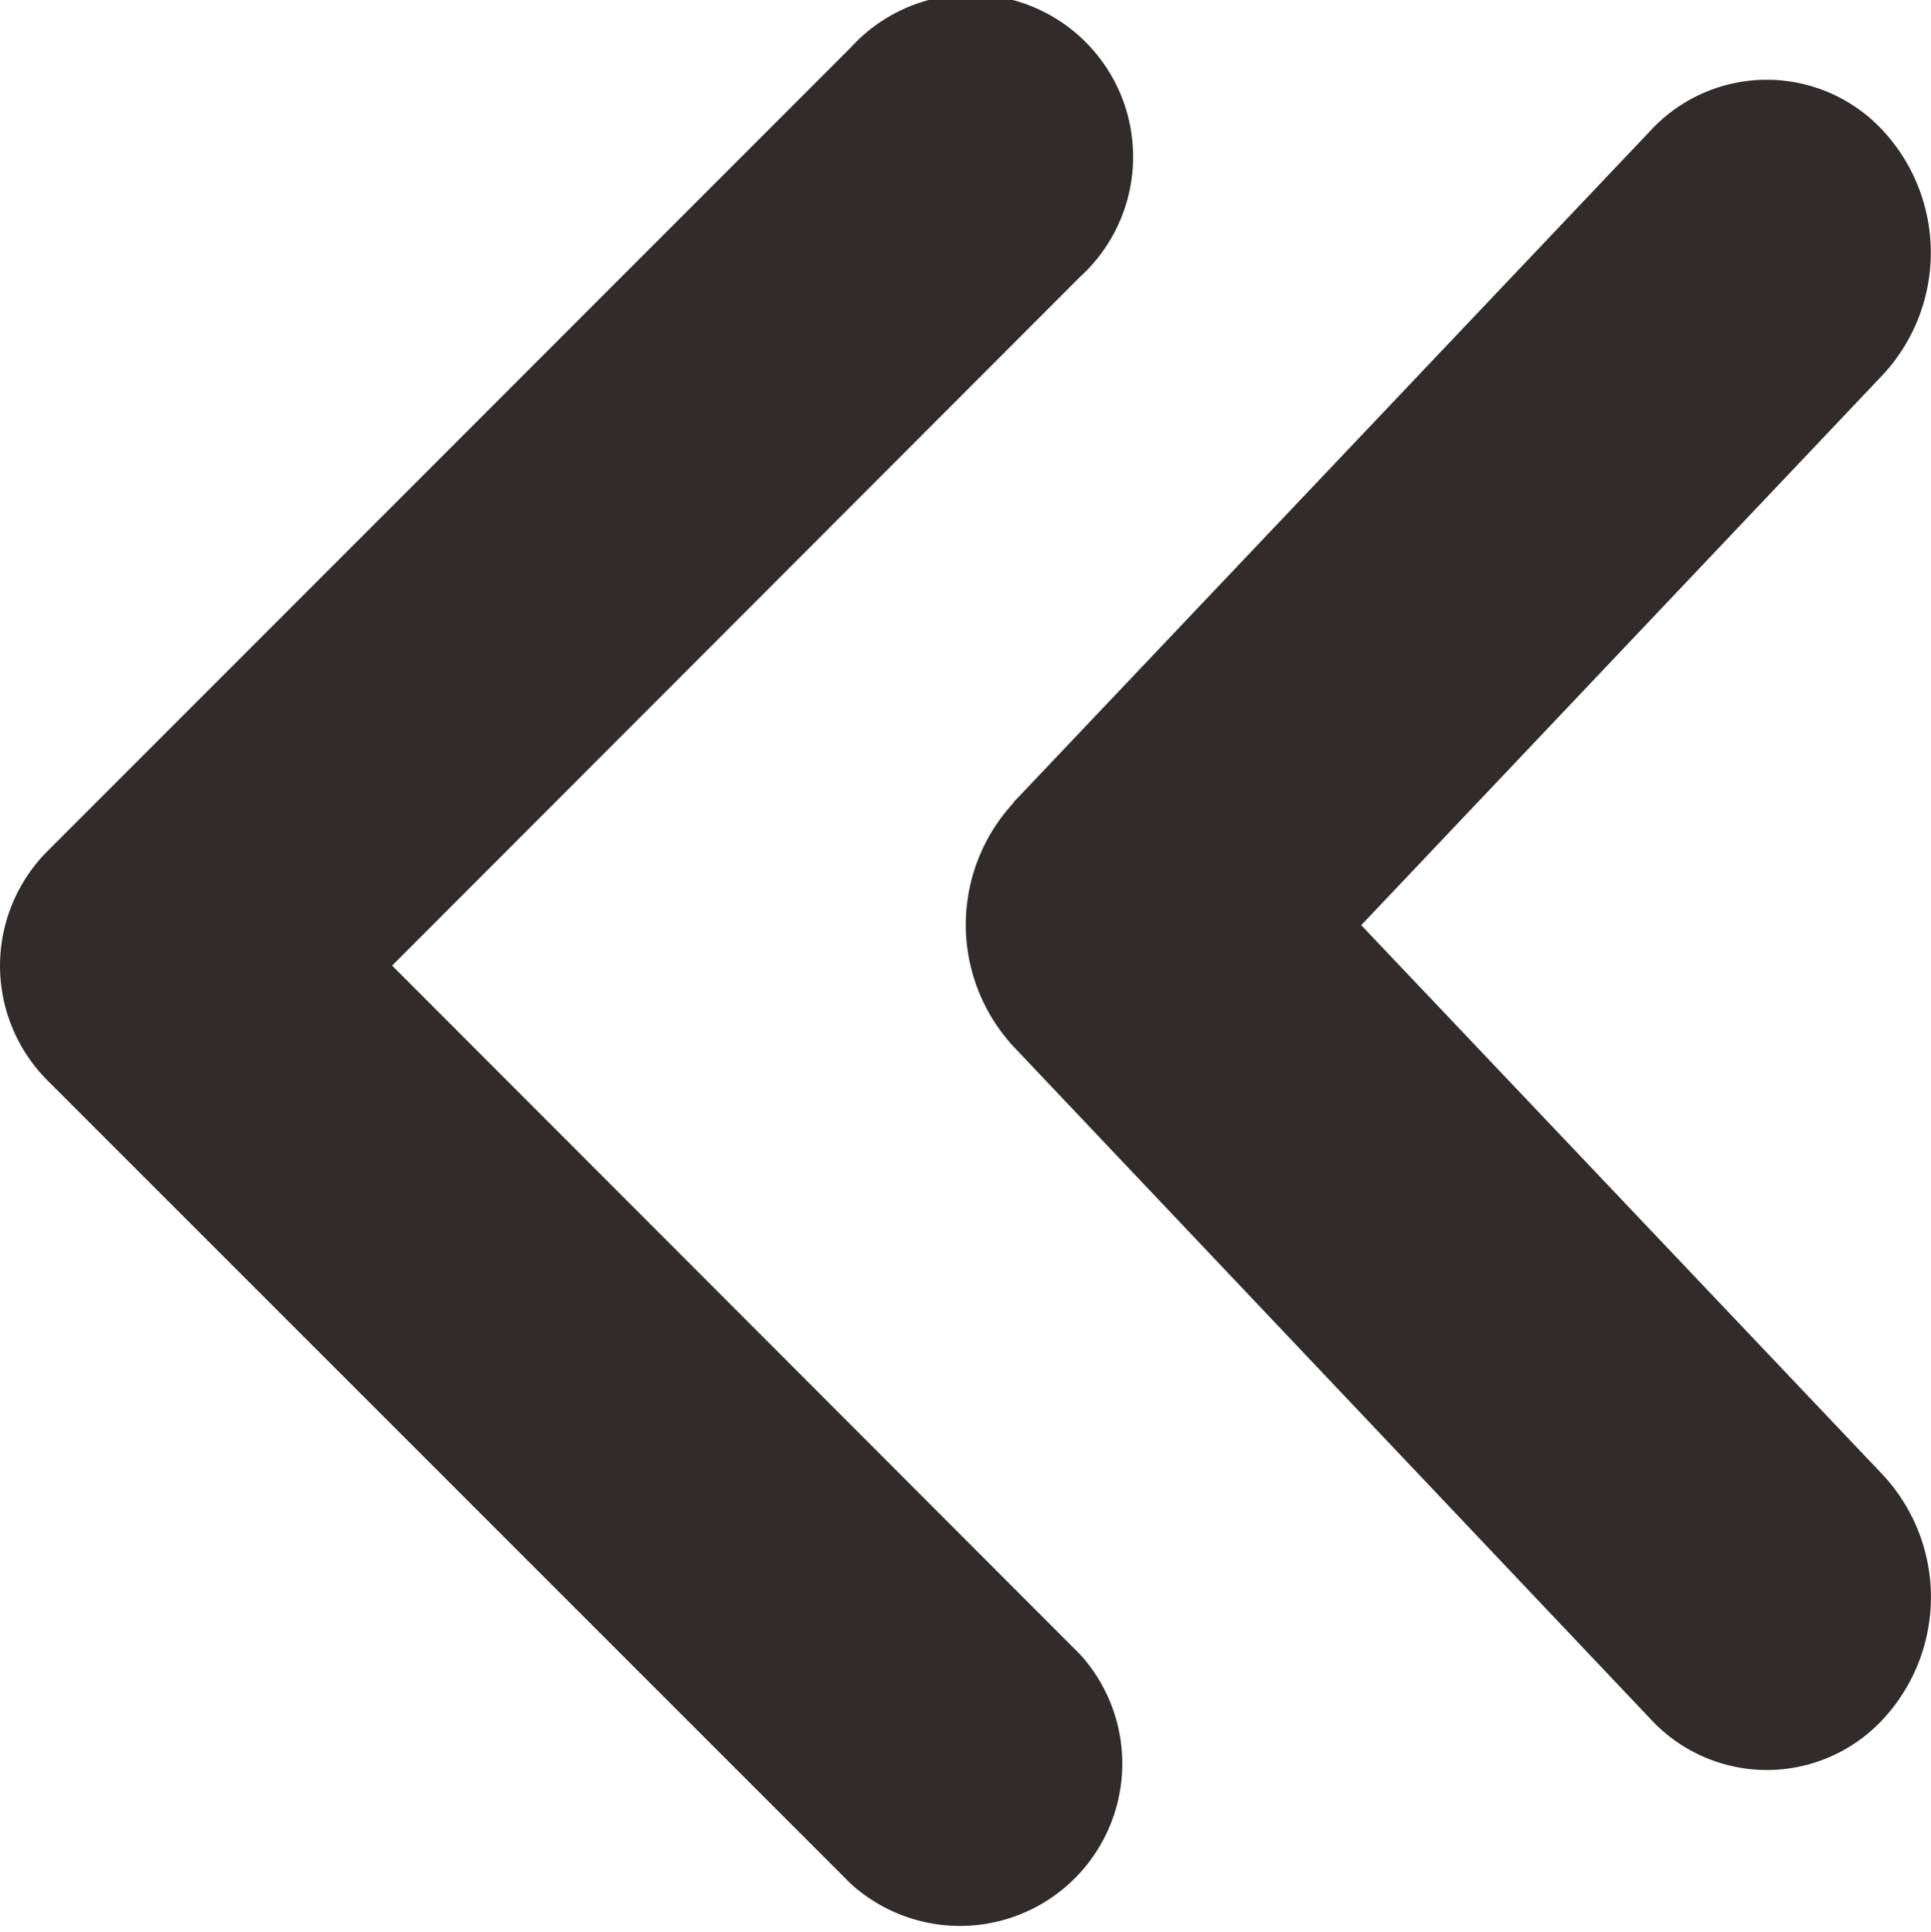 <svg xmlns="http://www.w3.org/2000/svg" width="16" height="16.004" viewBox="0 0 16 16.004">
  <g id="arrow_left" data-name="arrow left" transform="translate(0.001 -0.035)">
    <g id="_x35__11_" transform="translate(-0.001 0.035)">
      <g id="Сгруппировать_2" data-name="Сгруппировать 2" transform="translate(0 0)">
        <path id="Контур_1" data-name="Контур 1" d="M.393,7.086,7.048.429a1.345,1.345,0,1,1,1.9,1.9l-5.7,5.706,5.7,5.706a1.345,1.345,0,0,1-1.9,1.9L.393,8.987A1.344,1.344,0,0,1,.393,7.086Zm8-.4,5.284-5.571a1.311,1.311,0,0,1,1.922,0,1.487,1.487,0,0,1,0,2.026L11.278,7.7,15.6,12.254a1.487,1.487,0,0,1,0,2.026,1.311,1.311,0,0,1-1.922,0L8.4,8.709A1.487,1.487,0,0,1,8.4,6.683Z" transform="translate(0.001 -0.035)" fill="#312b2b"/>
      </g>
    </g>
  </g>
</svg>
